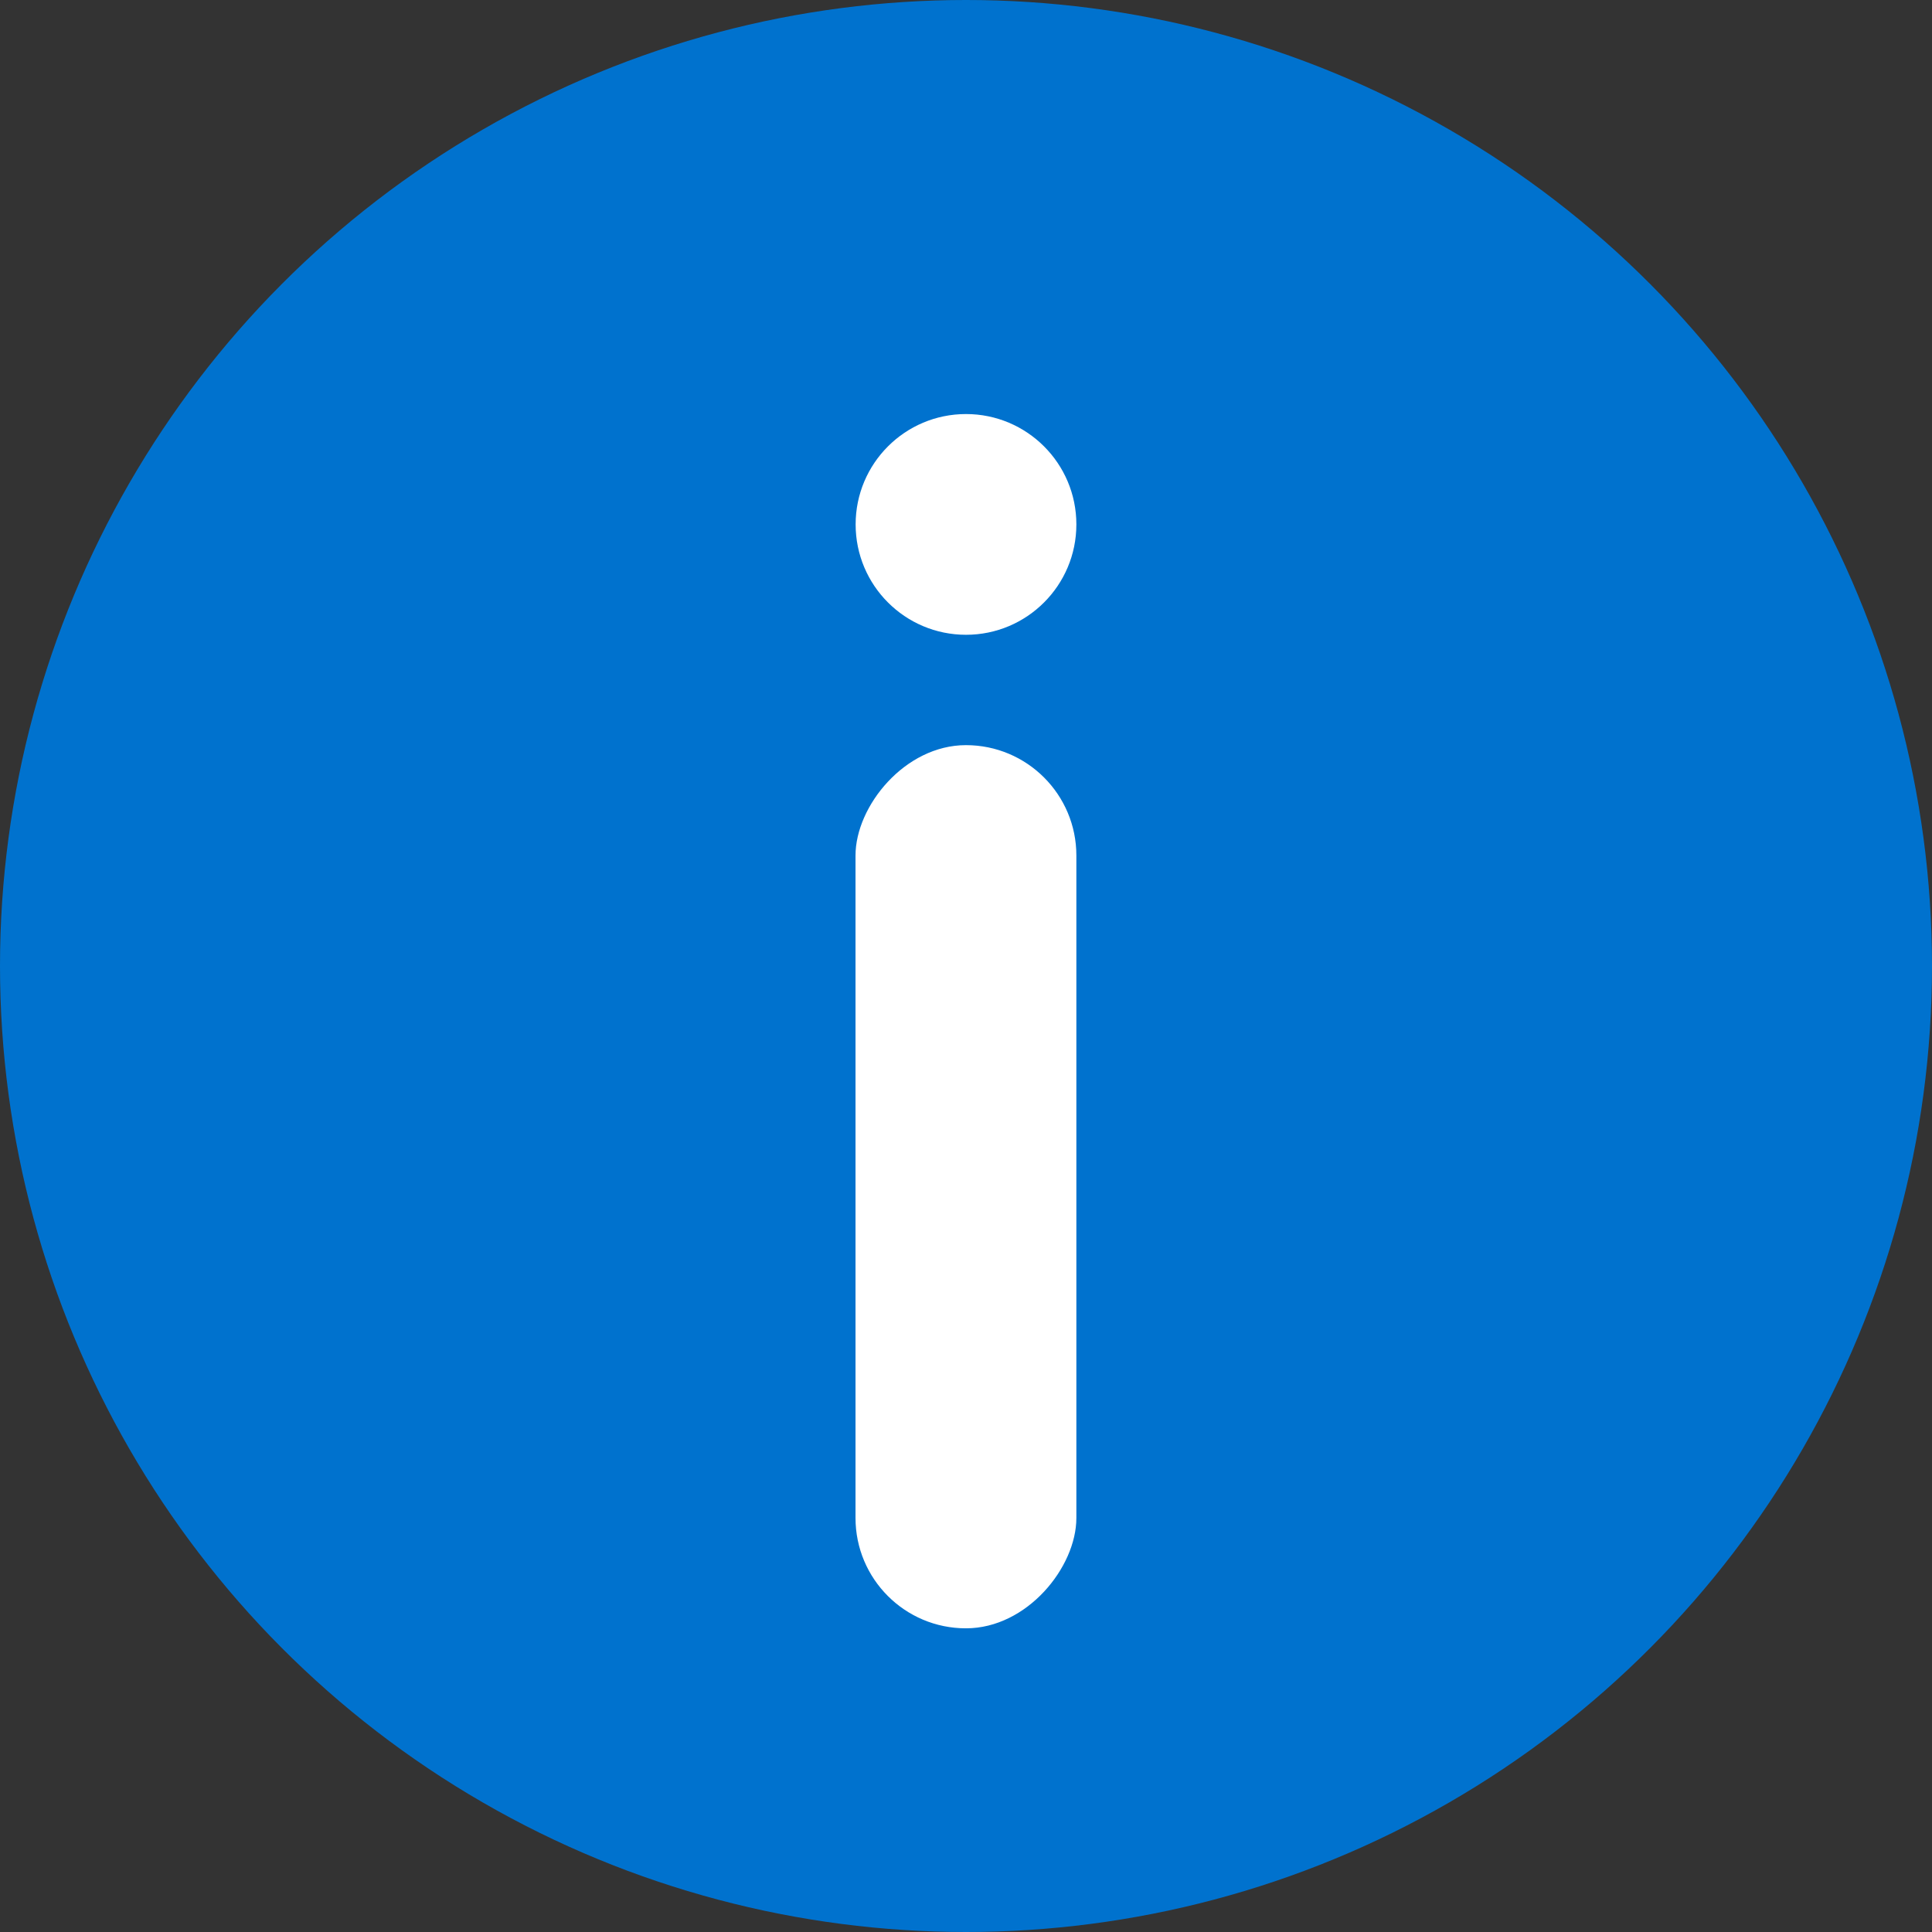 <svg width="16" height="16" viewBox="0 0 16 16" fill="none" xmlns="http://www.w3.org/2000/svg">
<rect x="0" y="0" width="16" height="16" fill="#333333" stroke="none"/>
<circle cx="8" cy="8" r="8" fill="#0072CE"/>
<circle r="0.914" transform="matrix(-1 0 0 1 8 4.343)" fill="white"/>
<rect width="1.829" height="7.314" rx="0.914" transform="matrix(-1 0 0 1 8.914 6.171)" fill="white"/>
</svg>
